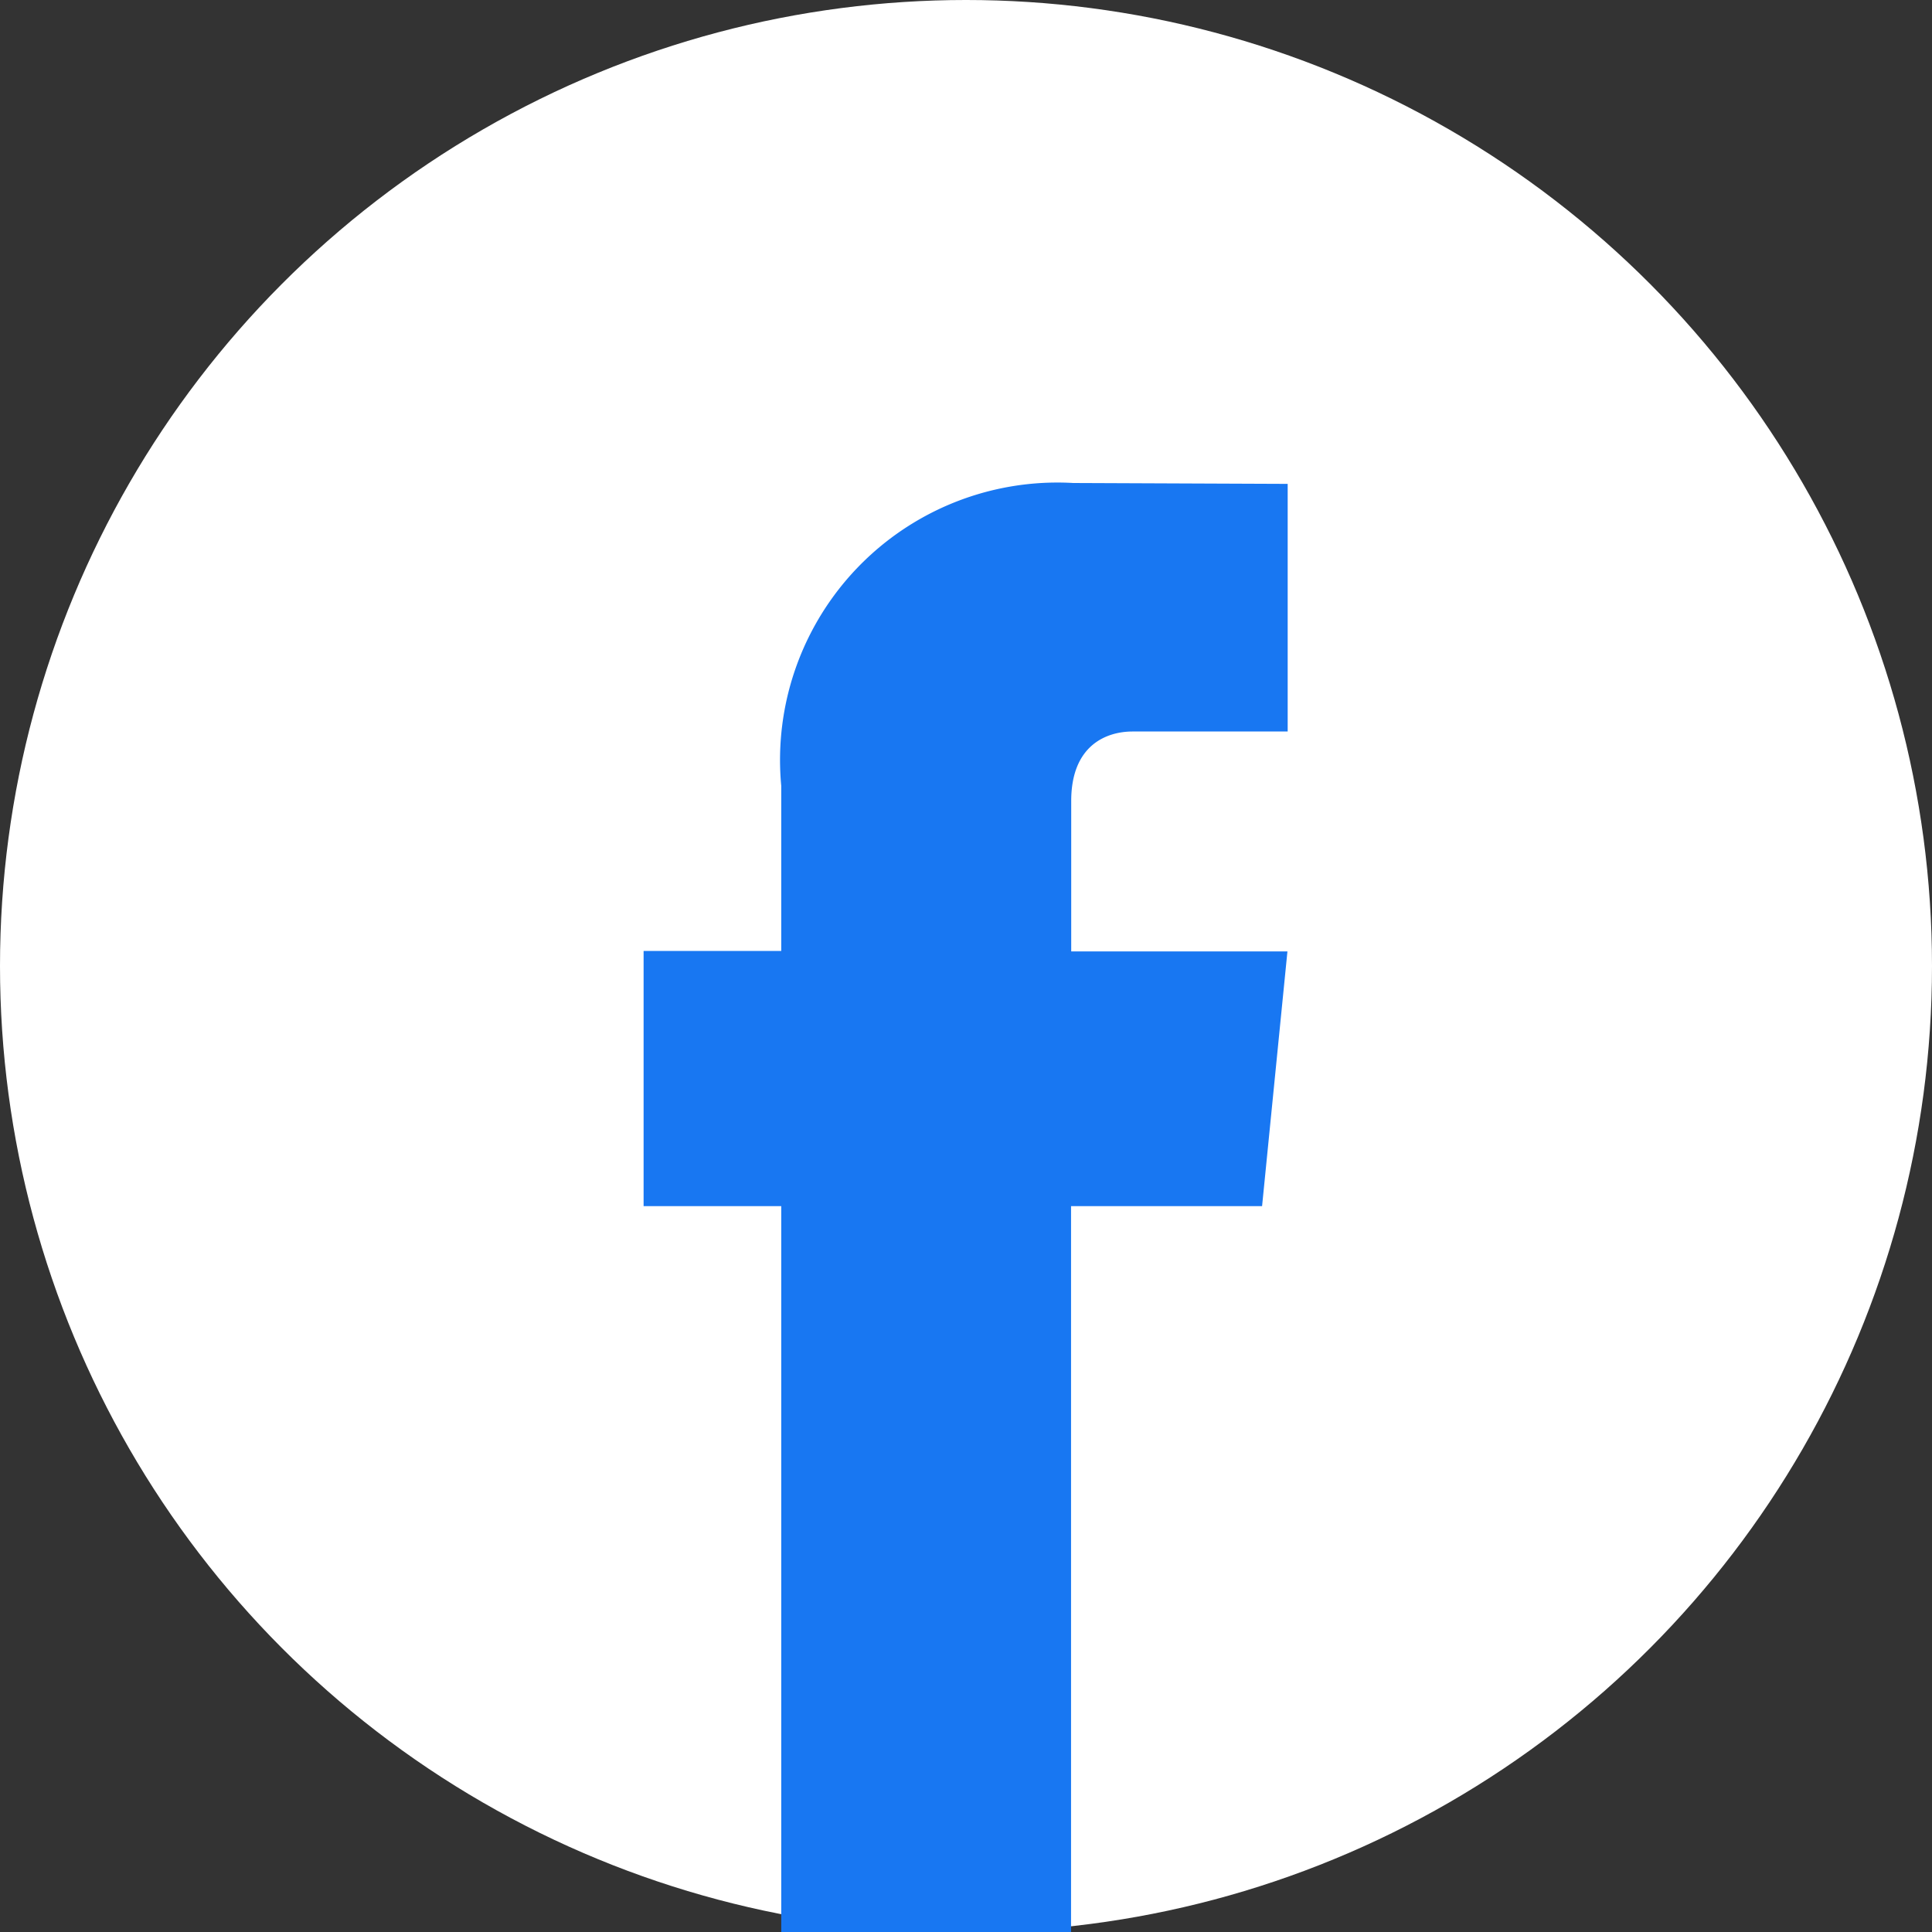 <svg xmlns="http://www.w3.org/2000/svg" width="24" height="24" viewBox="0 0 24 24">
    <rect x="0" y="0" width="24" height="24" fill="#333333" stroke="none"/>
    <defs>
        <clipPath id="prefix__clip-path">
            <path d="M0 0H24V24H0z" class="prefix__cls-1"/>
        </clipPath>
        <style>
            .prefix__cls-1{fill:none}
        </style>
    </defs>
    <g id="prefix__facebook" clip-path="url(#prefix__clip-path)">
        <circle id="prefix__Ellipse_107" cx="12" cy="12" r="12" fill="#fff" data-name="Ellipse 107"/>
        <g id="prefix__facebook-2" data-name="facebook" transform="translate(-146 -374)">
            <path id="prefix__Path_121" fill="#1877f2" d="M-86.091.064h-2.373v9.017h-3.6V.064h-1.71v-3.17h1.71v-2.05a3.446 3.446 0 0 1 3.628-3.763l2.663.011v3.076H-87.7c-.317 0-.762.164-.762.864V-3.1h2.686z" data-name="Path 121" transform="translate(247.769 388.919)"/>
            <path id="prefix__Rectangle_1291" d="M0 0H18V18H0z" class="prefix__cls-1" data-name="Rectangle 1291" transform="translate(149 380)"/>
        </g>
        <path id="prefix__Rectangle_1433" d="M0 0H24V24H0z" class="prefix__cls-1" data-name="Rectangle 1433"/>
    </g>
</svg>
